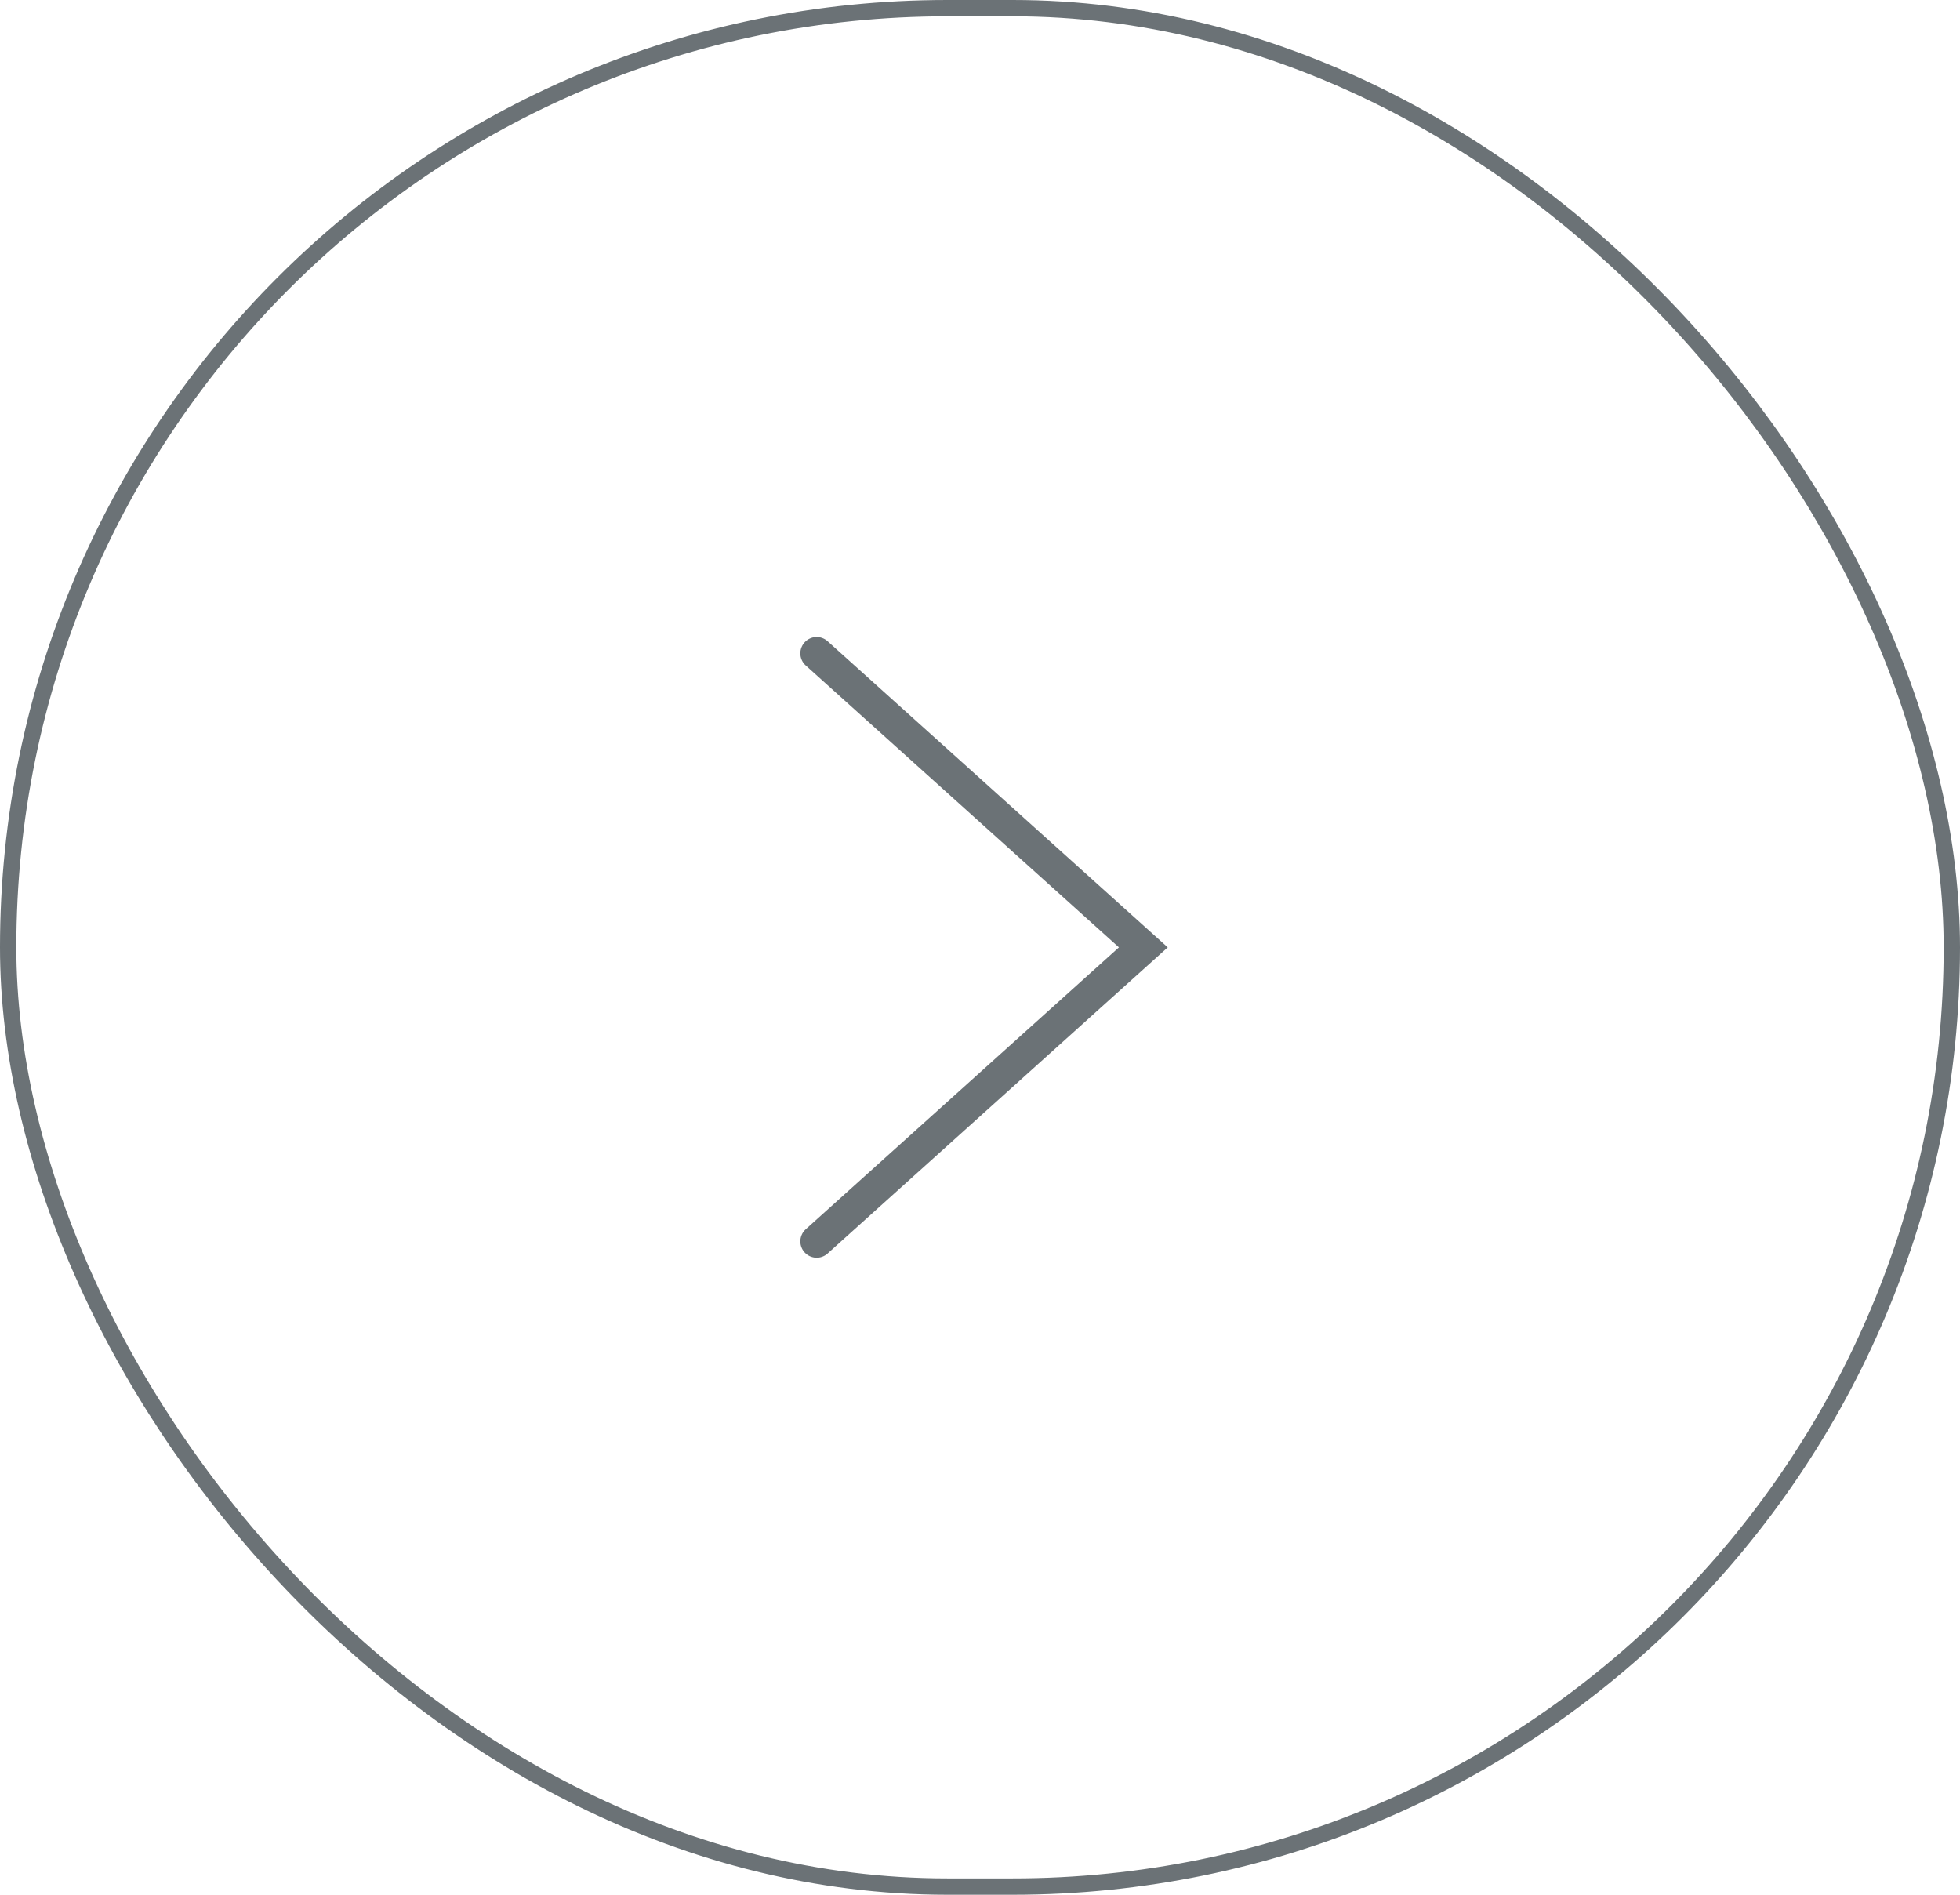 <svg width="60" height="58" viewBox="0 0 60 58" fill="none" xmlns="http://www.w3.org/2000/svg">
<path d="M25 38L35 29L25 20" stroke="#6B7276" stroke-linecap="round"/>
<rect x="0.25" y="0.25" width="59.5" height="57.5" rx="28.75" stroke="#6B7276" stroke-width="0.5"/>
</svg>
